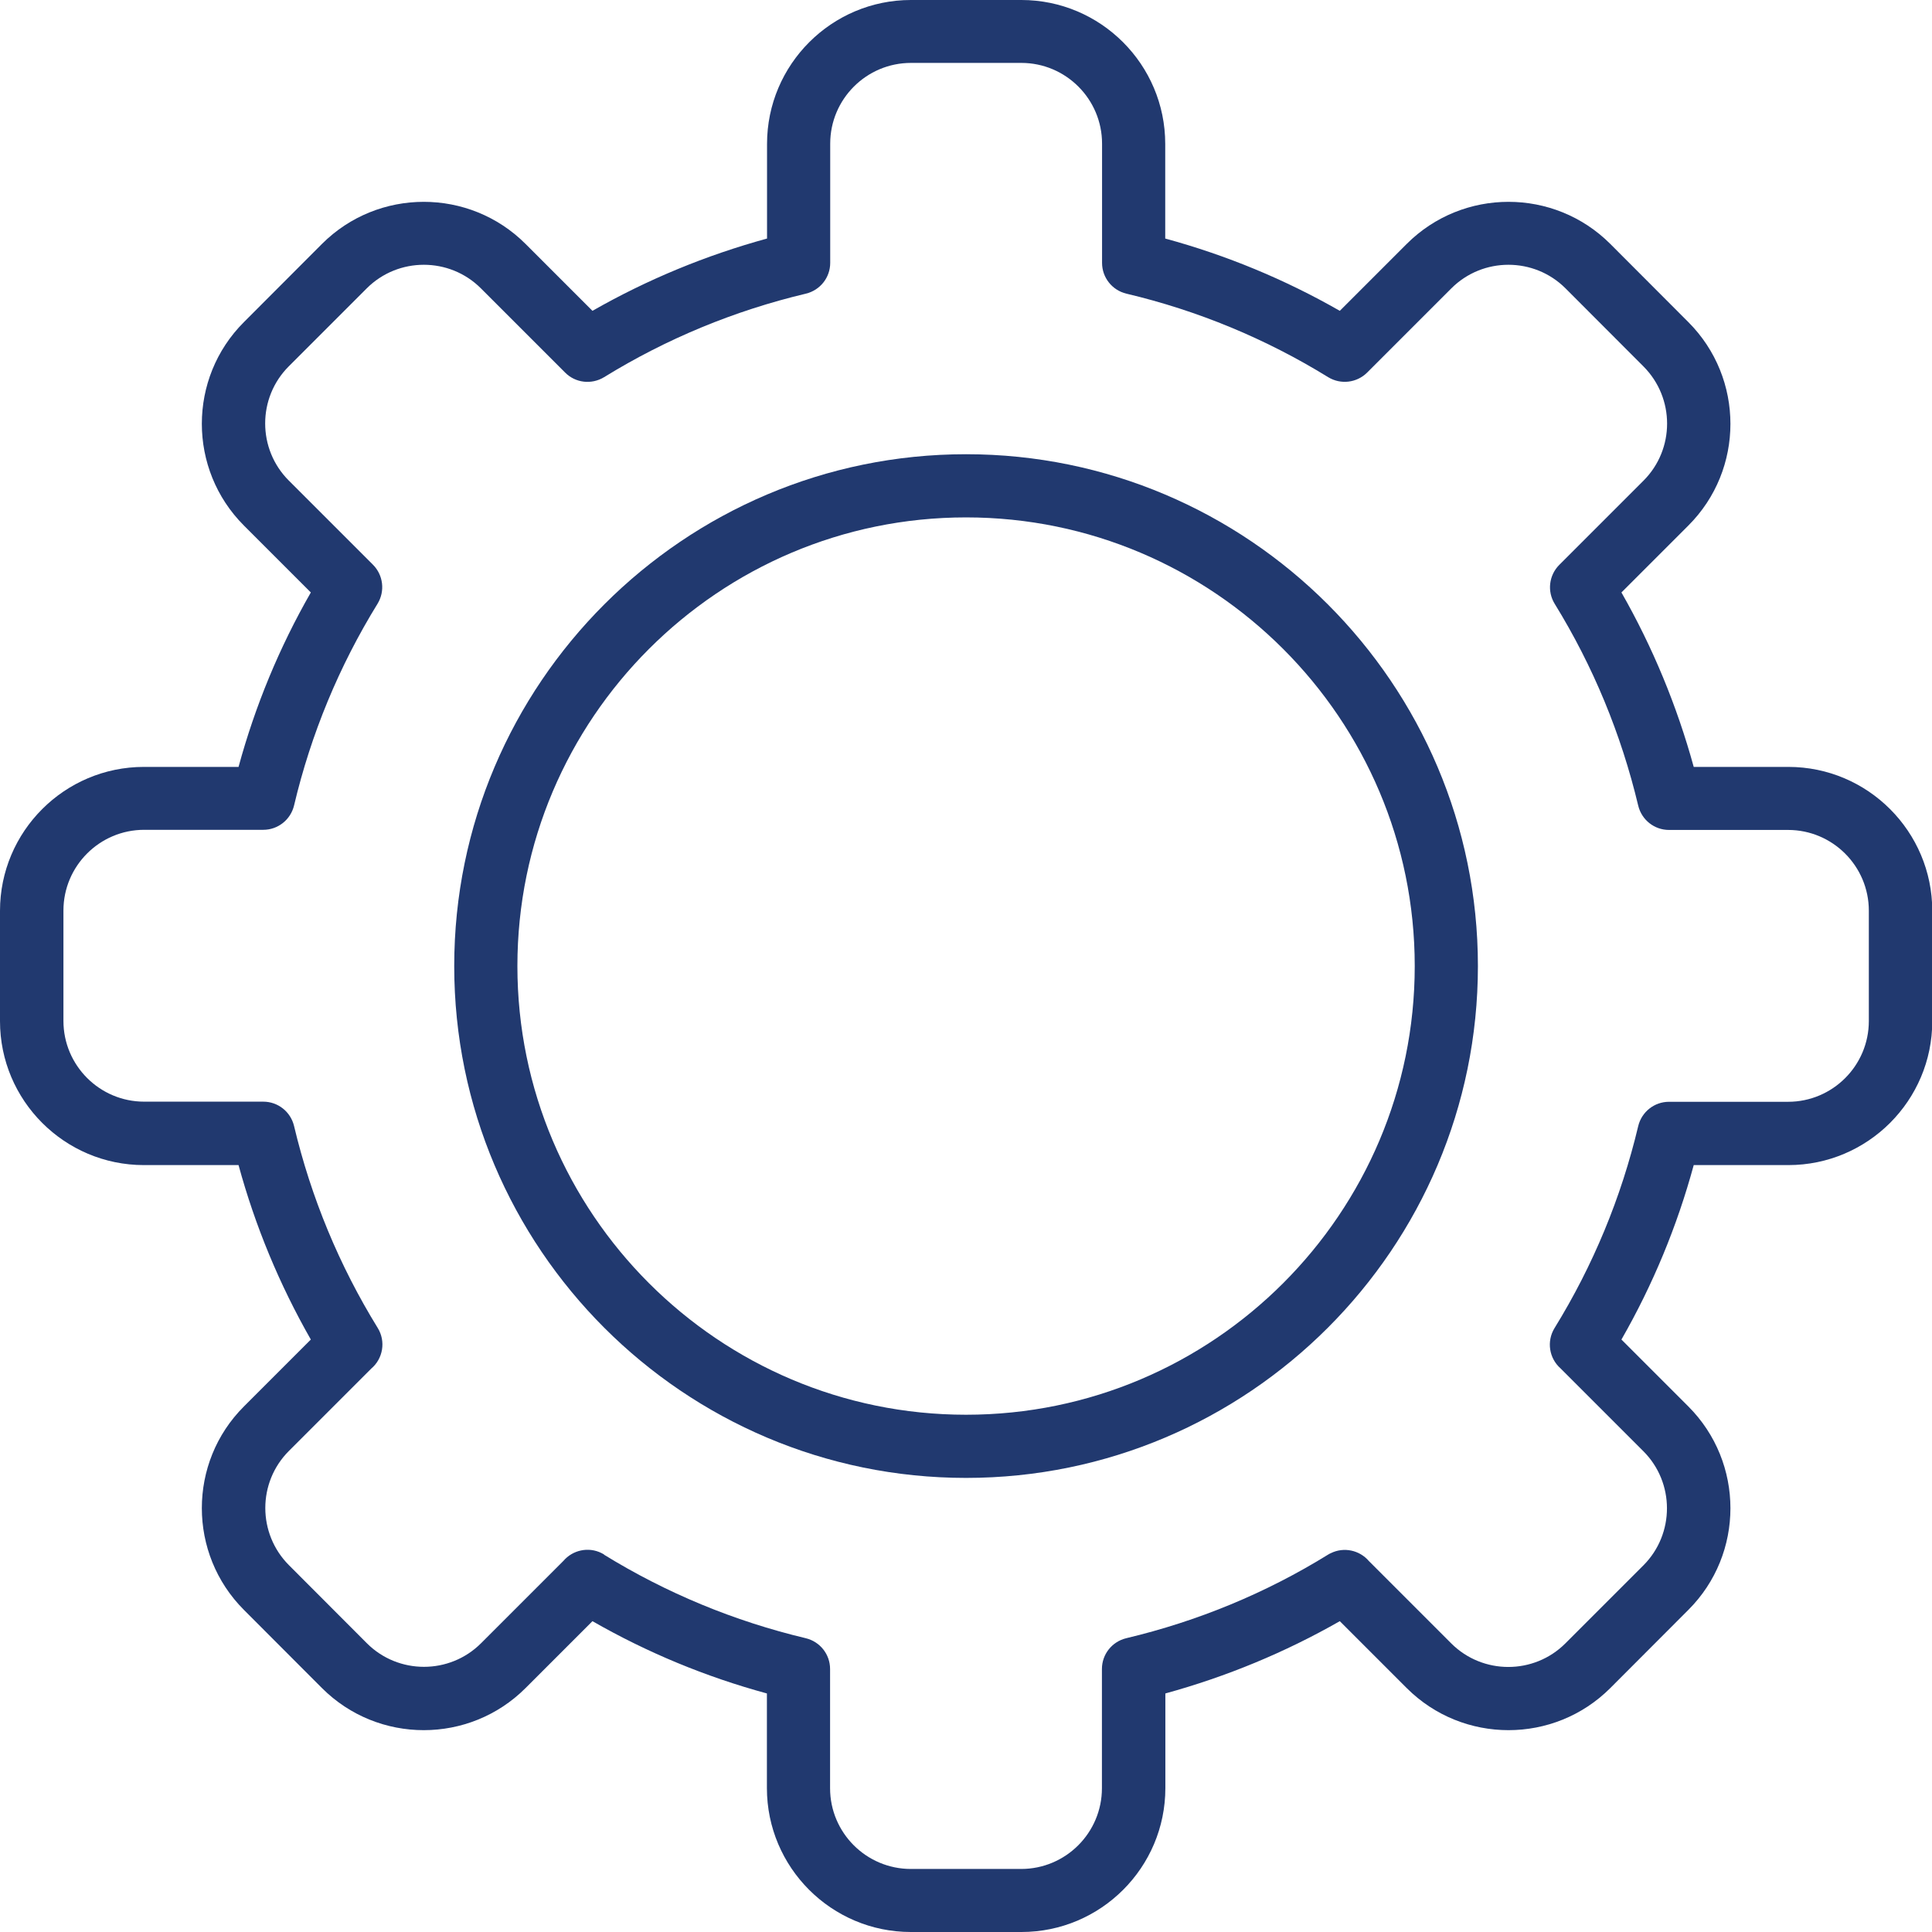 <?xml version="1.0" encoding="UTF-8"?>
<svg id="Ebene_2" data-name="Ebene 2" xmlns="http://www.w3.org/2000/svg" viewBox="0 0 146.19 146.19">
  <defs>
    <style>
      .cls-1 {
        fill: #21396f;
        stroke-width: 0px;
      }
    </style>
  </defs>
  <g id="Ebene_1-2" data-name="Ebene 1">
    <path class="cls-1" d="m73.1,111.83c-21.36,0-38.73-17.38-38.73-38.73s17.38-38.73,38.73-38.73,38.73,17.38,38.73,38.73-17.38,38.73-38.73,38.73Zm0-72.68c-18.72,0-33.95,15.23-33.95,33.95s15.23,33.95,33.95,33.95,33.95-15.23,33.95-33.95-15.23-33.95-33.95-33.95Z"/>
    <path class="cls-1" d="m77.27,146.19h-8.35c-6.01,0-10.89-4.89-10.89-10.89v-7.16c-4.63-1.26-9.05-3.09-13.2-5.47l-5.06,5.06c-4.25,4.25-11.16,4.25-15.41,0l-5.9-5.91c-4.25-4.25-4.25-11.16,0-15.4l5.06-5.06c-2.37-4.15-4.21-8.58-5.47-13.2h-7.16c-6.01,0-10.89-4.89-10.89-10.89v-8.35c0-6.01,4.89-10.89,10.89-10.89h7.16c1.26-4.63,3.09-9.05,5.47-13.2l-5.06-5.06c-4.25-4.25-4.25-11.16,0-15.4l5.9-5.91c4.25-4.25,11.16-4.25,15.41,0l5.06,5.06c4.15-2.37,8.58-4.2,13.21-5.47v-7.16c0-6.01,4.89-10.89,10.89-10.89h8.35c6.01,0,10.89,4.89,10.89,10.89v7.16c4.63,1.26,9.05,3.09,13.21,5.47l5.06-5.06c4.25-4.25,11.16-4.25,15.41,0l5.9,5.91c4.25,4.25,4.25,11.16,0,15.4l-5.06,5.06c2.37,4.15,4.2,8.58,5.47,13.2h7.16c6.01,0,10.89,4.89,10.89,10.89v8.35c0,6.01-4.89,10.89-10.89,10.89h-7.16c-1.26,4.63-3.09,9.05-5.47,13.2l5.06,5.06c4.25,4.25,4.25,11.16,0,15.4l-5.9,5.91c-4.25,4.25-11.16,4.25-15.41,0l-5.06-5.06c-4.15,2.37-8.58,4.2-13.2,5.47v7.16c0,6.01-4.89,10.89-10.89,10.89Zm-31.58-28.56c4.72,2.91,9.86,5.04,15.28,6.33,1.08.26,1.84,1.22,1.84,2.33v9.02c0,3.37,2.74,6.11,6.11,6.11h8.35c3.37,0,6.11-2.74,6.11-6.11v-9.02c0-1.11.76-2.07,1.84-2.33,5.42-1.29,10.56-3.41,15.28-6.33.06-.04.12-.07.19-.1,1-.5,2.19-.23,2.89.59l6.23,6.23c2.38,2.38,6.26,2.38,8.64,0l5.9-5.9c2.38-2.38,2.38-6.26,0-8.64l-6.27-6.27c-.86-.76-1.07-2.04-.45-3.05,2.91-4.72,5.04-9.86,6.33-15.28.26-1.08,1.22-1.84,2.33-1.84h9.01c3.37,0,6.11-2.74,6.11-6.11v-8.35c0-3.37-2.74-6.11-6.11-6.11h-9.01c-1.11,0-2.07-.76-2.33-1.84-1.29-5.41-3.41-10.55-6.32-15.27-.58-.94-.44-2.16.35-2.95l6.37-6.37c2.38-2.38,2.38-6.25,0-8.64l-5.9-5.91c-2.38-2.38-6.26-2.38-8.64,0l-6.37,6.37c-.78.78-2,.93-2.95.35-4.72-2.91-9.86-5.04-15.27-6.32-1.08-.26-1.84-1.22-1.84-2.33v-9.02c0-3.37-2.74-6.11-6.11-6.11h-8.35c-3.37,0-6.11,2.74-6.11,6.11v9.02c0,1.11-.76,2.07-1.84,2.33-5.42,1.29-10.55,3.41-15.27,6.32-.95.58-2.17.44-2.95-.35l-6.37-6.37c-2.38-2.38-6.26-2.38-8.64,0l-5.9,5.9c-2.38,2.38-2.38,6.26,0,8.64l6.37,6.37c.78.78.93,2,.35,2.95-2.91,4.72-5.04,9.86-6.32,15.27-.26,1.08-1.22,1.84-2.33,1.84h-9.01c-3.37,0-6.11,2.74-6.11,6.11v8.35c0,3.37,2.74,6.11,6.11,6.11h9.01c1.11,0,2.07.76,2.33,1.84,1.29,5.42,3.42,10.56,6.33,15.28.63,1.02.4,2.33-.49,3.08l-6.23,6.23c-2.38,2.38-2.38,6.25,0,8.64l5.9,5.91c2.38,2.38,6.26,2.38,8.64,0l6.23-6.23c.7-.82,1.89-1.09,2.89-.59.06.03.12.07.19.1h0Z"/>
  </g>
</svg>